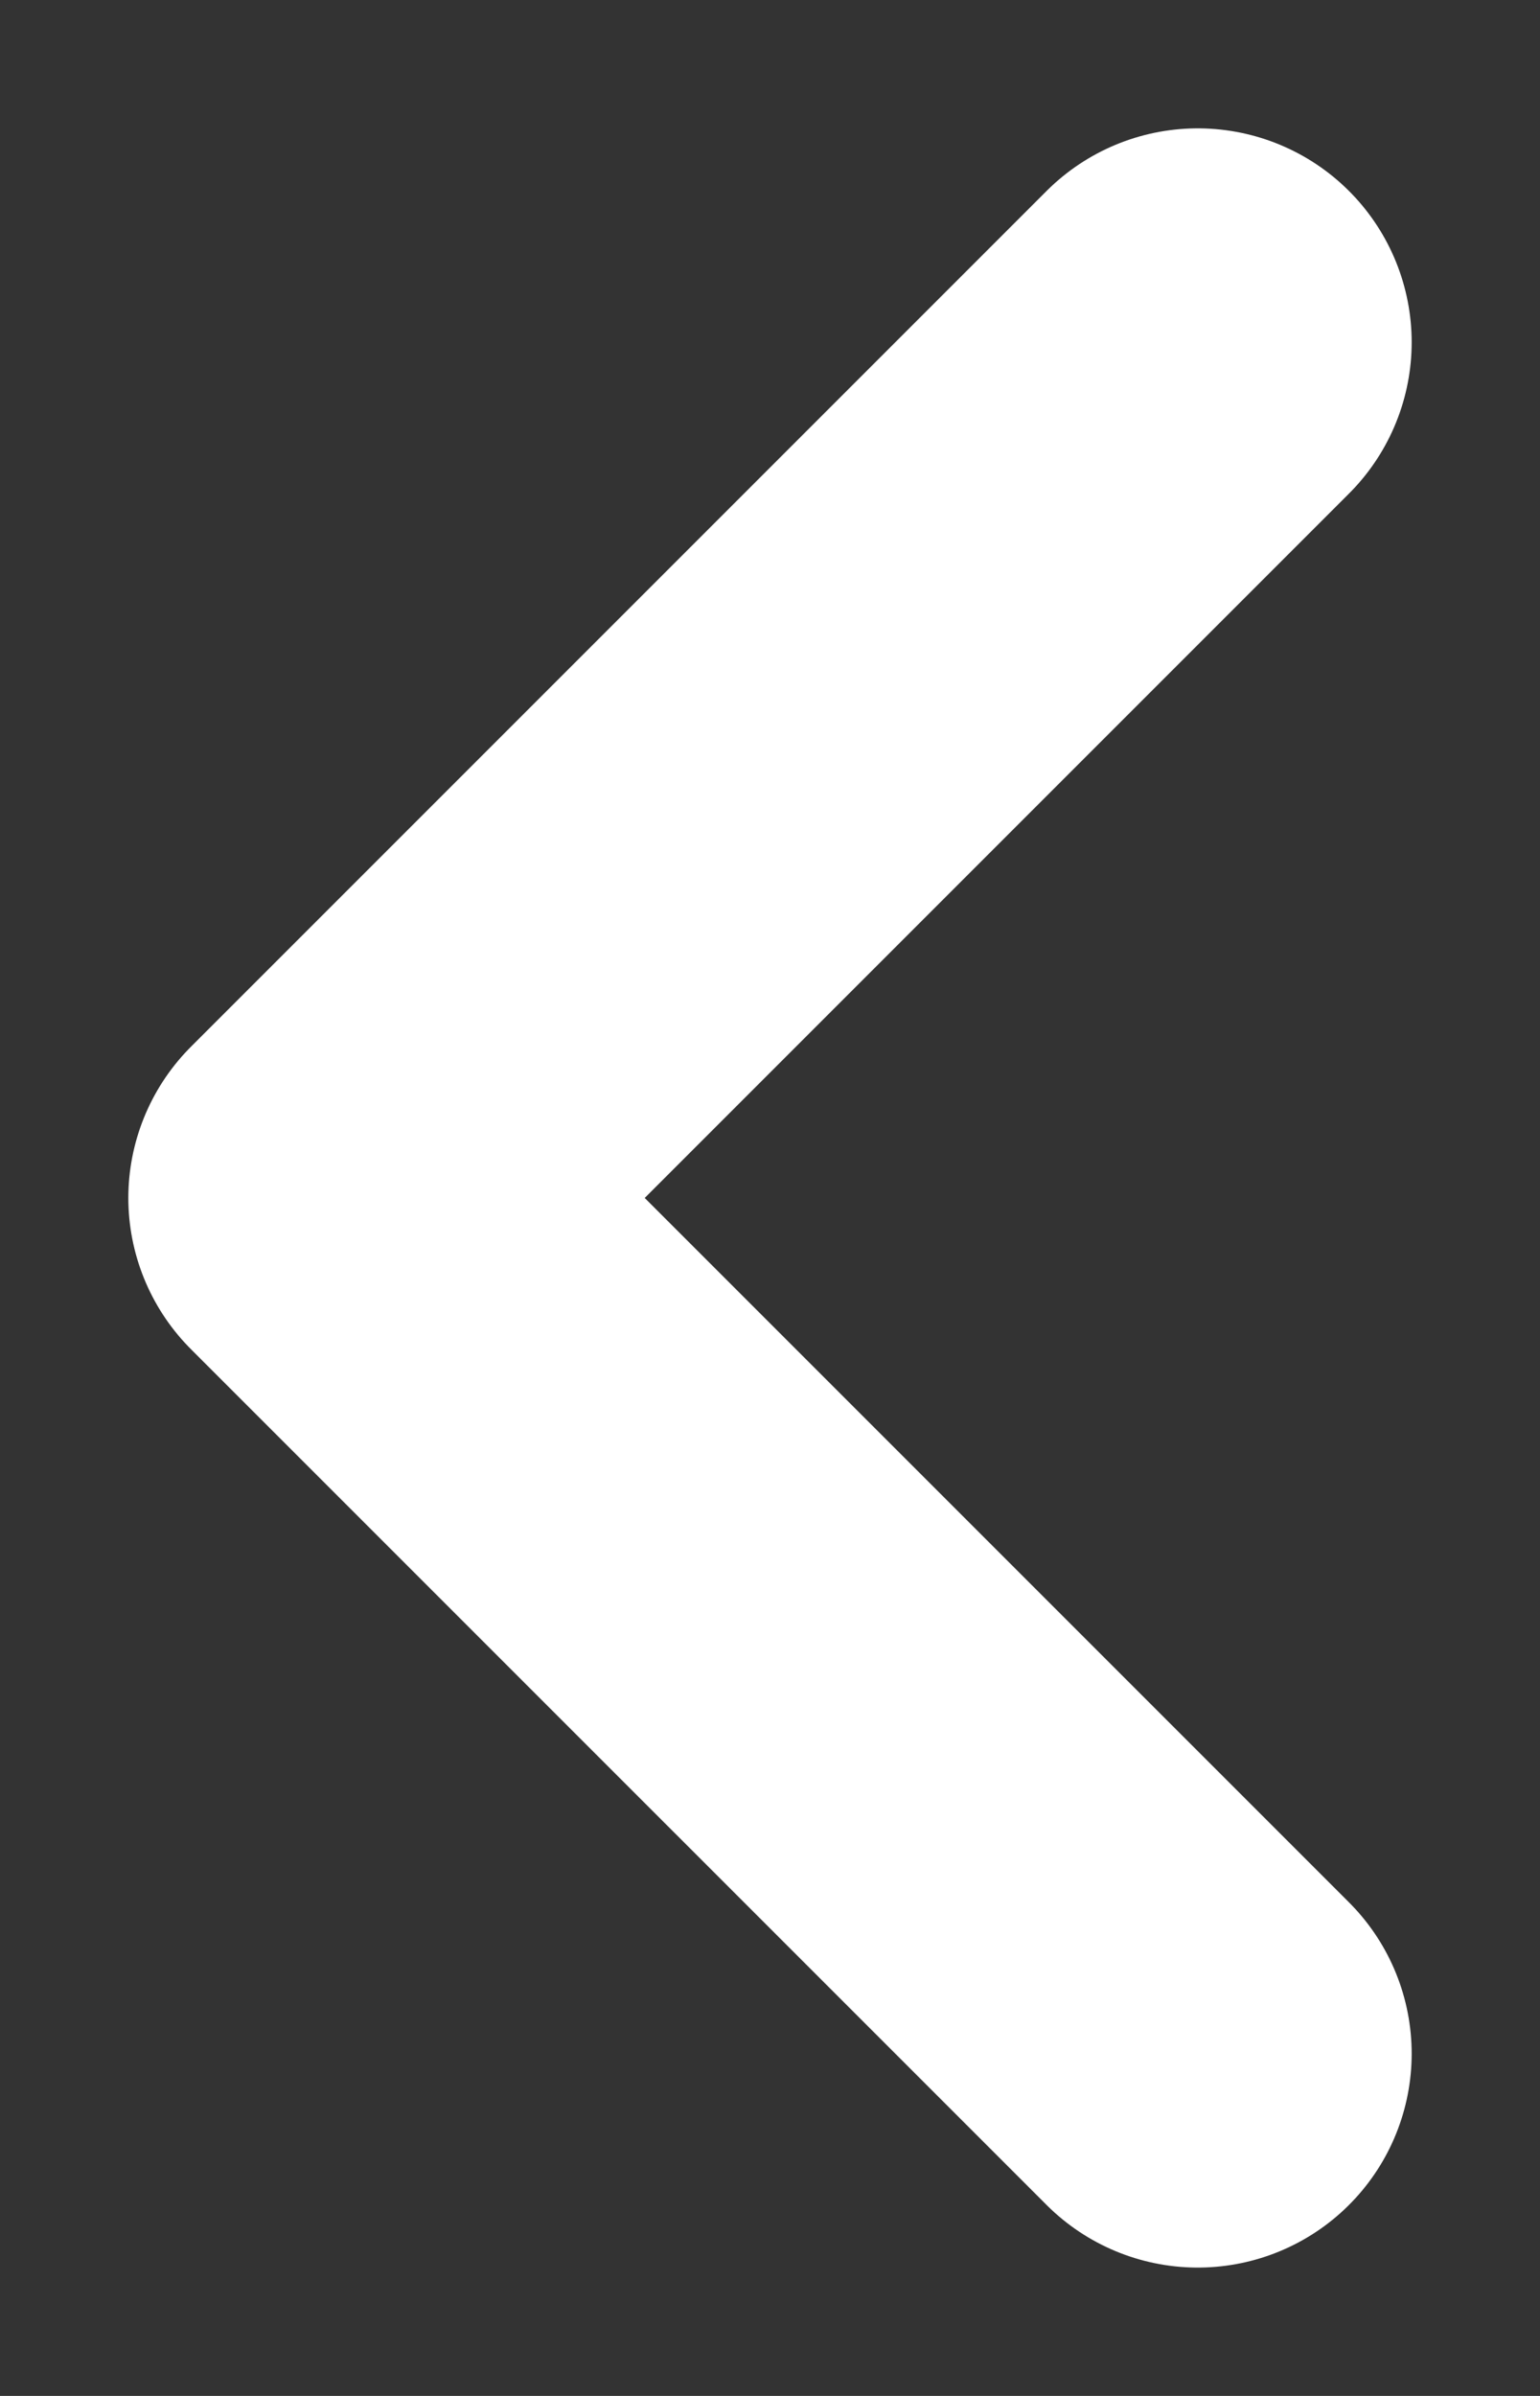 <svg width="9" height="14" viewBox="0 0 9 14" fill="none" xmlns="http://www.w3.org/2000/svg"><rect x="0" y="0" width="9" height="14" fill="#333333" stroke="none"/><path d="M7 2L2 7L7 12" stroke="white" stroke-width="2.5" stroke-linecap="round" stroke-linejoin="round"/></svg>